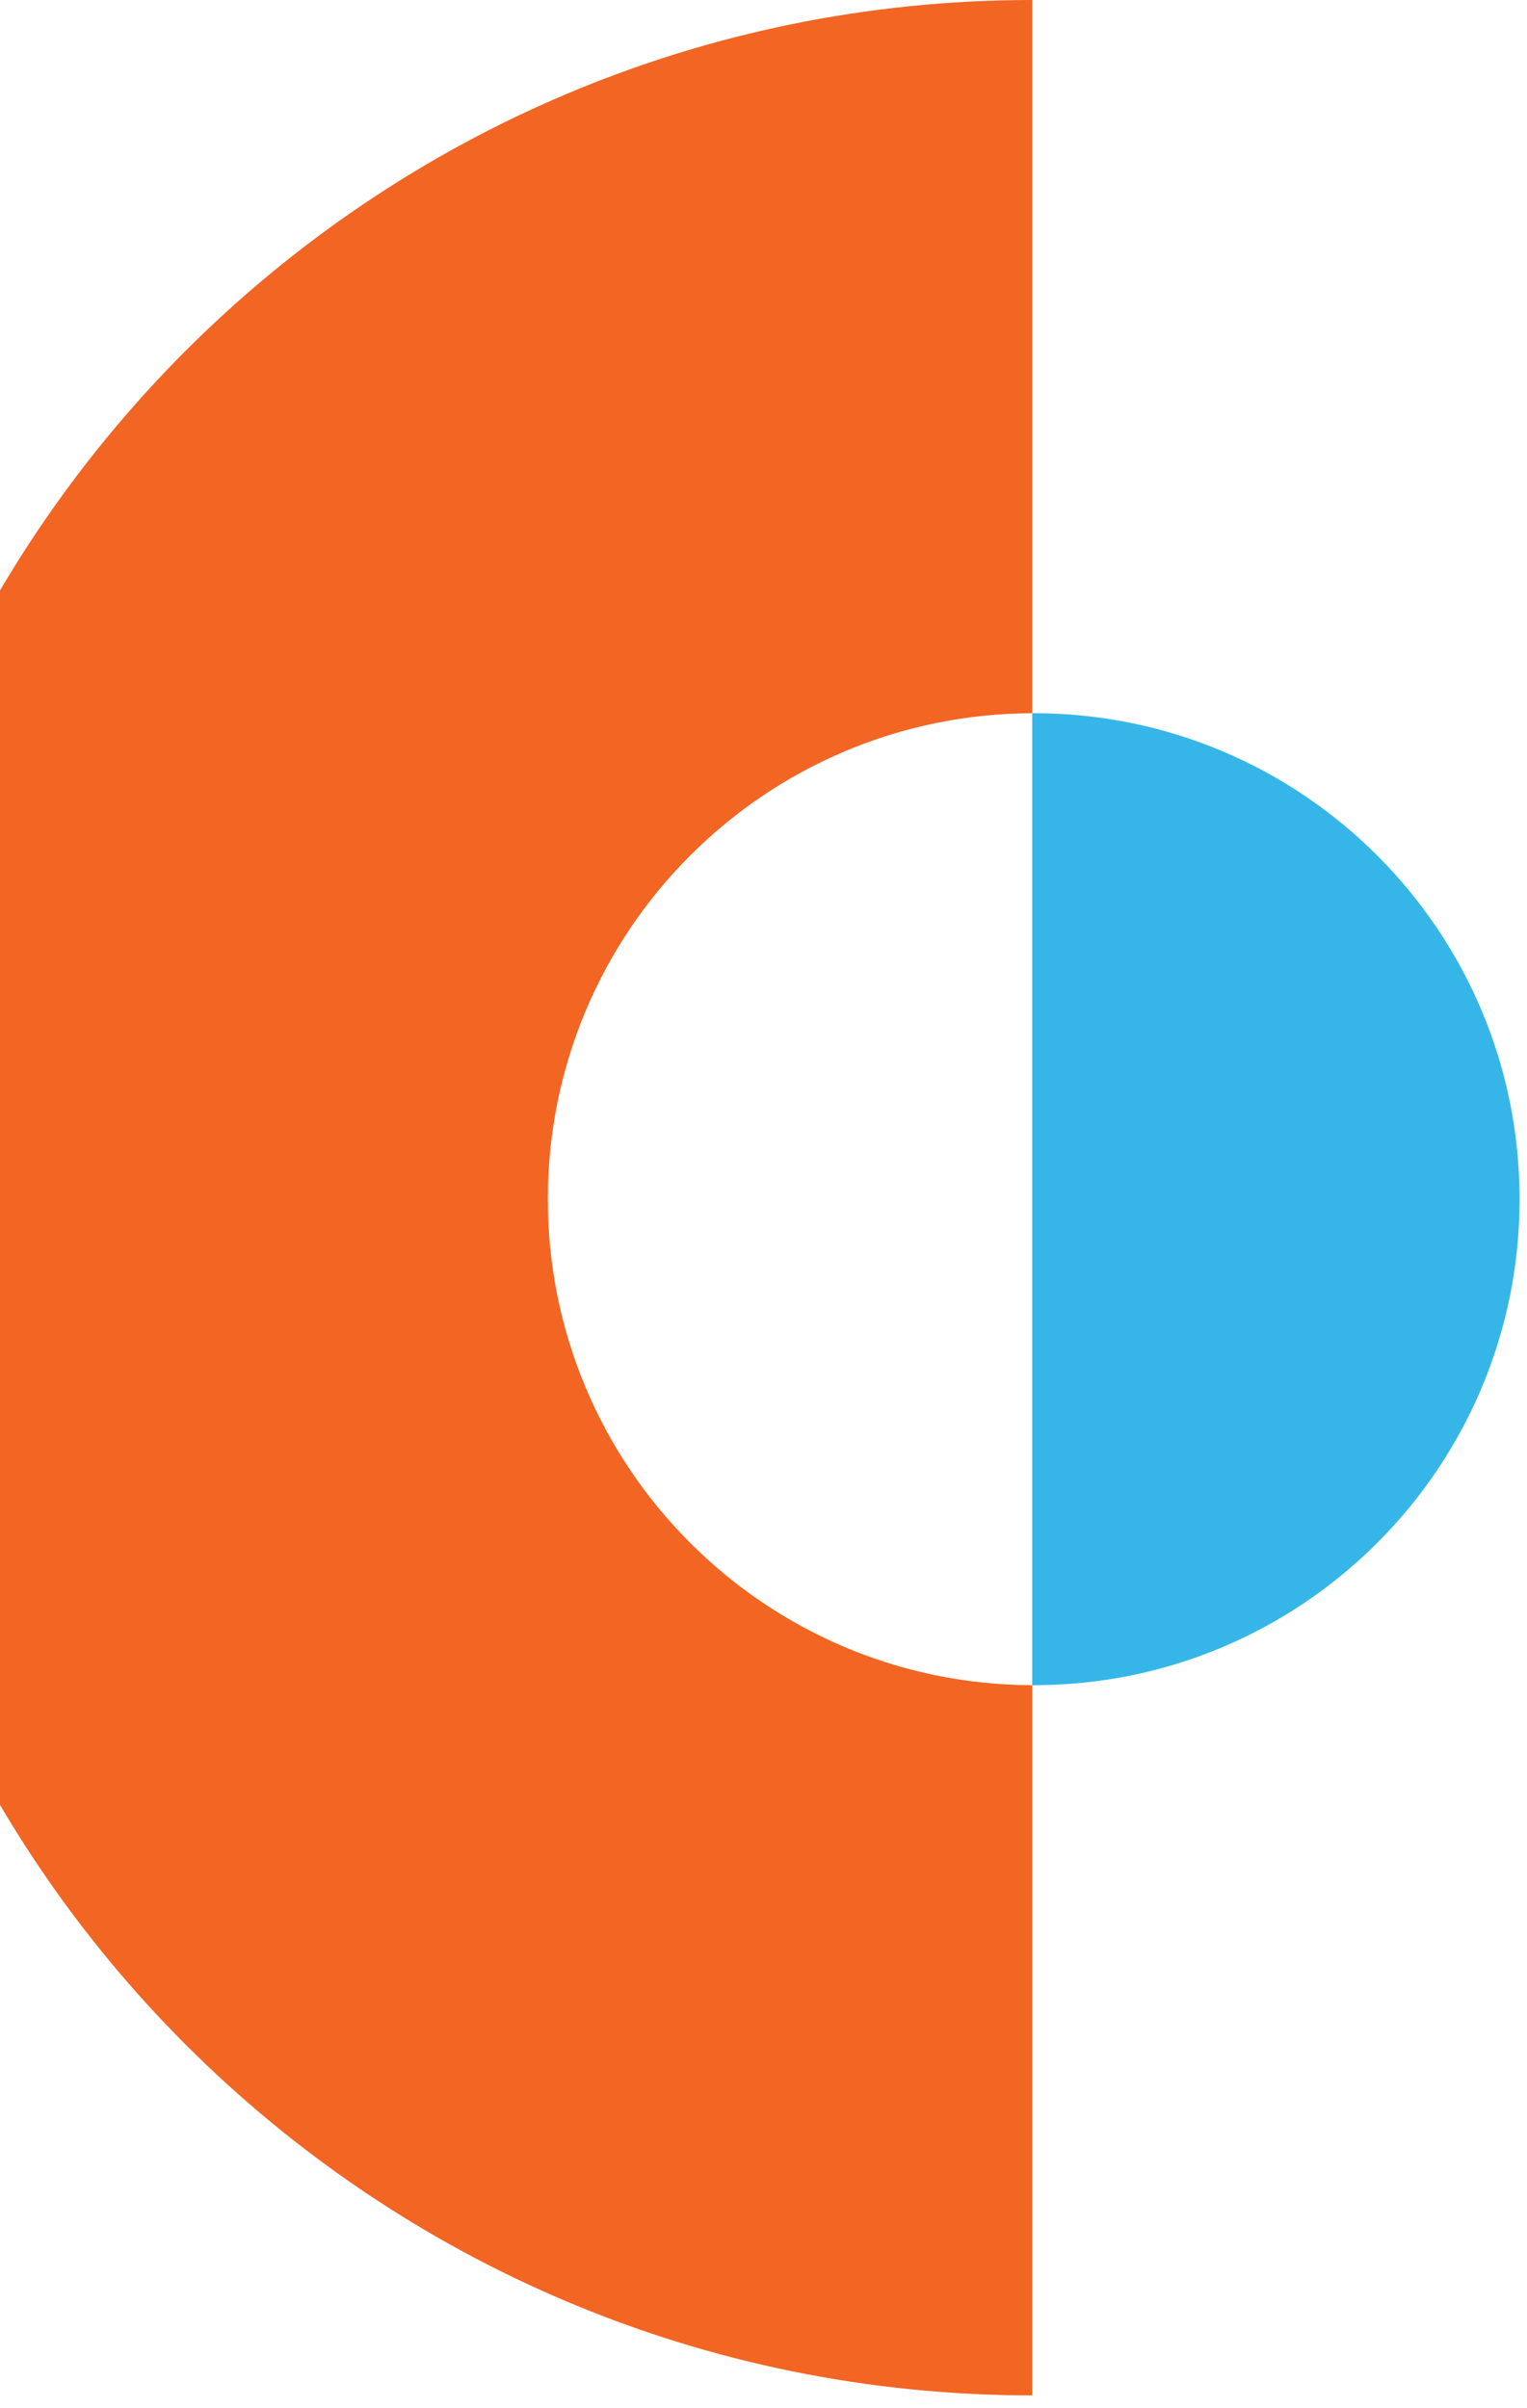 <svg width="111" height="175" viewBox="0 0 111 175" fill="none" xmlns="http://www.w3.org/2000/svg">
<path d="M75.033 174.064C26.967 174.064 -11.999 135.099 -11.999 87.032C-11.999 38.966 26.967 1.70684e-05 75.033 0L75.033 51.827C55.577 51.883 39.822 67.673 39.822 87.143C39.822 106.612 55.577 122.401 75.033 122.457L75.033 174.064Z" fill="#F26522"/>
<path d="M110.461 87.142C110.461 106.646 94.649 122.457 75.144 122.457C75.107 122.457 75.07 122.456 75.033 122.456L75.033 51.827C75.07 51.827 75.107 51.826 75.144 51.826C94.649 51.826 110.461 67.637 110.461 87.142Z" fill="#36B6E8"/>
</svg>
